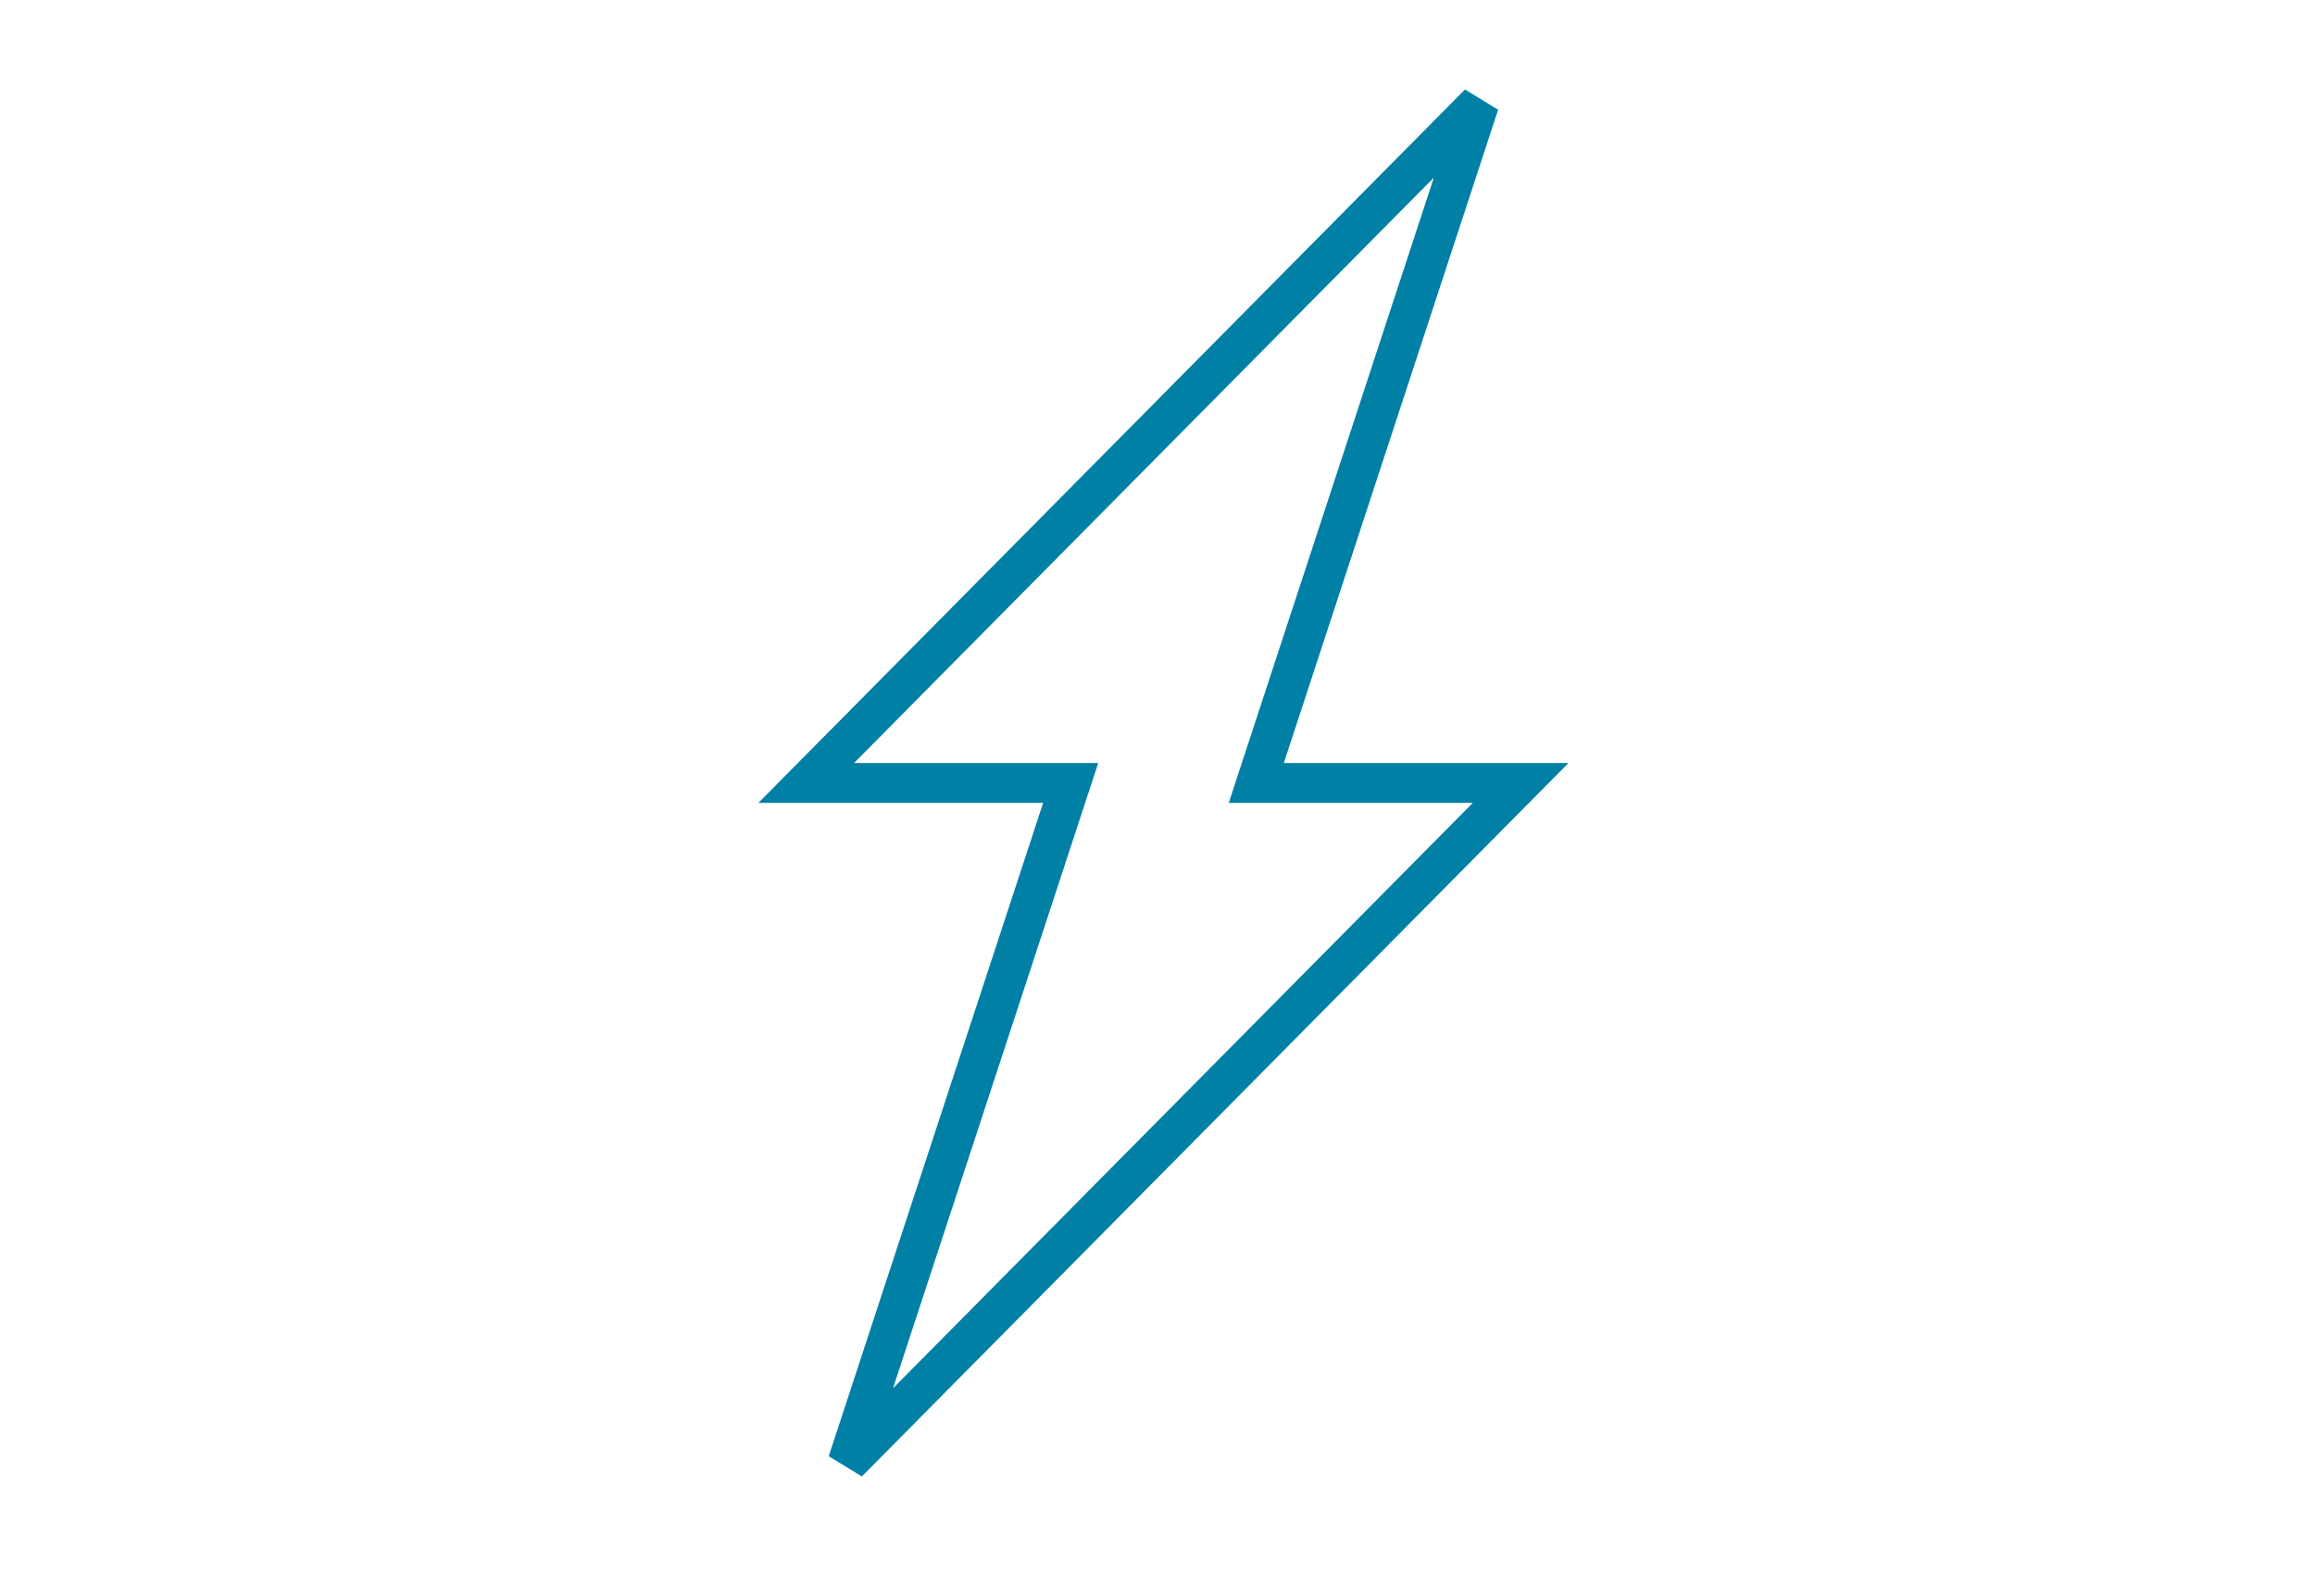 <svg xmlns="http://www.w3.org/2000/svg" width="58" height="40" viewBox="0 0 58 40"><g id="Beneteau---Eslora-total"><g id="iconlongueur"><path id="Ligne4" fill="none" stroke="#0080a5" visibility="hidden" d="M 49 36.001 L 49 31.001"></path><path id="Ligne13" fill="none" stroke="#0080a5" visibility="hidden" d="M 25 36.001 L 25 31.001"></path><path id="Ligne5" fill="none" stroke="#0080a5" visibility="hidden" d="M 41 36.001 L 41 31.001"></path><path id="Ligne11" fill="none" stroke="#0080a5" visibility="hidden" d="M 17 36.001 L 17 31.001"></path><path id="Ligne7" fill="none" stroke="#0080a5" visibility="hidden" d="M 33 36.001 L 33 31.001"></path><path id="Ligne9" fill="none" stroke="#0080a5" visibility="hidden" d="M 9 36.001 L 9 31.001"></path><path id="Trac40" fill="none" stroke="#0080a5" visibility="hidden" d="M 57.5 27.501 L 57.5 34.501 C 57.5 35.606 56.605 36.501 55.5 36.501 L 2.5 36.501 C 1.395 36.501 0.5 35.606 0.5 34.501 L 0.5 27.501"></path><g id="Trac41"><path id="Trazado" fill="none" stroke="none" visibility="hidden" d="M 0.5 7.501 L 57.5 3.501 C 57.5 10.128 52.127 19.501 45.5 19.501 L 8.5 19.501 C 4.082 19.501 0.5 15.919 0.5 11.501 Z"></path><path id="path1" fill="#0080a5" stroke="none" visibility="hidden" d="M 56.452 4.577 L 1.5 8.433 L 1.5 11.501 C 1.5 15.361 4.64 18.501 8.5 18.501 L 45.5 18.501 C 46.873 18.501 48.255 18.032 49.606 17.108 C 50.874 16.24 52.103 14.966 53.16 13.421 C 54.988 10.752 56.202 7.458 56.452 4.577 M 57.5 3.501 C 57.5 10.128 52.127 19.501 45.5 19.501 L 8.5 19.501 C 4.082 19.501 0.5 15.919 0.5 11.501 L 0.5 7.501 L 57.5 3.501 Z"></path></g></g></g><g id="Beneteau---Manga"><g id="iconlargeur"><path id="path2" fill="none" stroke="#0080a5" visibility="hidden" d="M 49 39.001 L 49 34.001"></path><path id="path3" fill="none" stroke="#0080a5" visibility="hidden" d="M 25 39.001 L 25 34.001"></path><path id="path4" fill="none" stroke="#0080a5" visibility="hidden" d="M 41 39.001 L 41 34.001"></path><path id="path5" fill="none" stroke="#0080a5" visibility="hidden" d="M 17 39.001 L 17 34.001"></path><path id="path6" fill="none" stroke="#0080a5" visibility="hidden" d="M 33 39.001 L 33 34.001"></path><path id="path7" fill="none" stroke="#0080a5" visibility="hidden" d="M 9 39.001 L 9 34.001"></path><path id="path8" fill="none" stroke="#0080a5" visibility="hidden" d="M 57.5 30.501 L 57.5 37.501 C 57.5 38.606 56.605 39.501 55.5 39.501 L 2.5 39.501 C 1.395 39.501 0.5 38.606 0.5 37.501 L 0.5 30.501"></path><g id="Trac43"><path id="path9" fill="none" stroke="none" visibility="hidden" d="M 14.5 5.501 L 29 -0.038 L 43.5 5.501 L 43.5 8.001 C 43.5 16.009 37.008 22.501 29 22.501 C 20.992 22.501 14.5 16.009 14.5 8.001 Z"></path><path id="path10" fill="#0080a5" stroke="none" visibility="hidden" d="M 29 1.032 L 15.5 6.189 L 15.5 8.001 C 15.5 11.607 16.904 14.997 19.454 17.547 C 22.004 20.097 25.394 21.501 29 21.501 C 32.606 21.501 35.996 20.097 38.546 17.547 C 41.096 14.997 42.5 11.607 42.5 8.001 L 42.5 6.189 L 29 1.032 M 29 -0.038 L 43.5 5.501 L 43.5 8.001 C 43.5 16.009 37.008 22.501 29 22.501 C 20.992 22.501 14.5 16.009 14.5 8.001 L 14.5 5.501 L 29 -0.038 Z"></path></g><path id="Trac44" fill="none" stroke="#0080a5" visibility="hidden" d="M 29 22.001 L 29 0.964"></path></g></g><g id="Beneteau---Desplazamiento-en-rosca"><path id="Union1" fill="none" stroke="#0080a5" visibility="hidden" d="M 12.625 36.5 L 17.709 13.951 L 25.625 13.951 L 25.625 13.945 C 25.625 12.564 26.744 11.445 28.125 11.445 C 29.506 11.445 30.625 12.564 30.625 13.945 L 30.625 13.951 L 39.46 13.951 L 44.544 36.5 Z"></path><g id="Ellipse2"><path id="path11" fill="none" stroke="none" visibility="hidden" d="M 33.625 7.945 C 33.625 10.983 31.163 13.445 28.125 13.445 C 25.087 13.445 22.625 10.983 22.625 7.945 C 22.625 4.907 25.087 2.445 28.125 2.445 C 31.163 2.445 33.625 4.907 33.625 7.945 Z"></path><path id="path12" fill="none" stroke="#0080a5" visibility="hidden" d="M 33.125 7.945 C 33.125 10.706 30.886 12.945 28.125 12.945 C 25.364 12.945 23.125 10.706 23.125 7.945 C 23.125 5.184 25.364 2.945 28.125 2.945 C 30.886 2.945 33.125 5.184 33.125 7.945 Z"></path></g></g><g id="Beneteau---Altura-sobre-flotacin"><g id="Groupe100"><path id="Ligne114" fill="none" stroke="#0080a5" visibility="hidden" d="M 28.5 28.5 L 28.5 3.5"></path><path id="Trac290" fill="none" stroke="#0080a5" visibility="hidden" d="M 23.332 8.669 L 28.501 3.5 L 33.67 8.669"></path></g><g id="Groupe99"><clipPath id="clipPath1"><path d="M 0 32 L 57 32 L 57 37 L 0 37 Z"></path></clipPath><g id="Groupe98" clip-path="url(#clipPath1)"><path id="Trac291" fill="none" stroke="#0080a5" visibility="hidden" d="M 57 36.5 C 52.252 36.5 52.252 32.5 47.505 32.5 C 42.758 32.5 42.756 36.5 38.005 36.5 C 33.254 36.5 33.255 32.5 28.505 32.5 C 23.755 32.5 23.756 36.5 19.005 36.5 C 14.254 36.5 14.257 32.5 9.5 32.5 C 4.743 32.5 4.748 36.5 0 36.5"></path></g></g></g><g id="Beneteau---Calado"><g id="g1"><path id="path13" fill="none" stroke="#0080a5" visibility="hidden" d="M 28.5 11.292 L 28.5 36.292"></path><path id="path14" fill="none" stroke="#0080a5" visibility="hidden" d="M 33.668 31.123 L 28.499 36.292 L 23.33 31.123"></path></g><g id="g2"><clipPath id="clipPath2"><path d="M 0 2.792 L 57 2.792 L 57 7.792 L 0 7.792 Z"></path></clipPath><g id="g3" clip-path="url(#clipPath2)"><path id="path15" fill="none" stroke="#0080a5" visibility="hidden" d="M 57 7.292 C 52.252 7.292 52.252 3.292 47.505 3.292 C 42.758 3.292 42.756 7.292 38.005 7.292 C 33.254 7.292 33.255 3.292 28.505 3.292 C 23.755 3.292 23.756 7.292 19.005 7.292 C 14.254 7.292 14.257 3.292 9.5 3.292 C 4.743 3.292 4.748 7.292 0 7.292"></path></g></g></g><g id="Beneteau---Fuel"><path id="Trac32" fill="none" stroke="#0080a5" visibility="hidden" d="M 43.194 8.872 C 46.661 12.489 48.643 17.276 48.747 22.285"></path><path id="Trac33" fill="none" stroke="#0080a5" visibility="hidden" d="M 8.5 22.284 C 8.604 17.275 10.586 12.488 14.053 8.871"></path><path id="Trac34" fill="none" stroke="#0080a5" visibility="hidden" d="M 29.103 2.641 C 34.112 2.745 38.899 4.727 42.515 8.195"></path><path id="Trac35" fill="none" stroke="#0080a5" visibility="hidden" d="M 14.053 36.656 C 10.586 33.04 8.604 28.253 8.5 23.244"></path><path id="Trac36" fill="none" stroke="#0080a5" visibility="hidden" d="M 48.747 23.244 C 48.643 28.253 46.661 33.04 43.194 36.656"></path><path id="Trac37" fill="none" stroke="#0080a5" visibility="hidden" d="M 14.731 8.195 C 18.348 4.728 23.135 2.746 28.144 2.641"></path><path id="Trac38" fill="none" stroke="#0080a5" visibility="hidden" d="M 28.623 33.887 C 30.629 33.887 32.261 31.4 32.261 28.342 C 32.261 25.389 28.945 18.711 28.804 18.429 L 28.623 18.066 L 28.442 18.429 C 28.3 18.711 24.985 25.389 24.985 28.342 C 24.985 31.4 26.617 33.887 28.623 33.887 Z"></path></g><g id="Beneteau---Agua"><path id="Trac30" fill="none" stroke="#0080a5" visibility="hidden" d="M 28.981 37.5 C 35.87 37.49 41.452 31.908 41.462 25.019 C 41.462 18.37 30.086 3.341 29.602 2.705 L 28.981 1.889 L 28.36 2.705 C 27.876 3.34 16.5 18.37 16.5 25.019 C 16.51 31.908 22.092 37.49 28.981 37.5 Z"></path><path id="Trac31" fill="none" stroke="#0080a5" visibility="hidden" d="M 20.264 23.577 C 19.917 26.036 20.561 28.531 22.055 30.514 C 23.55 32.497 25.771 33.805 28.23 34.149 C 28.266 34.154 28.303 34.157 28.34 34.157"></path></g><g id="Beneteau---Potencia"><path id="Trac49" fill="none" stroke="#0080a5" d="M 20.199 19.621 L 37.059 2.594 L 31.475 19.621 L 38.098 19.621 L 21.238 36.649 L 26.825 19.621 Z"></path></g><g id="Beneteau---Propulsin"><path id="Ellipse3" fill="none" stroke="#0080a5" visibility="hidden" d="M 30.841 18.15 C 32.001 19.31 32.001 21.191 30.841 22.351 C 29.681 23.51 27.801 23.51 26.641 22.351 C 25.481 21.191 25.481 19.31 26.641 18.15 C 27.801 16.99 29.681 16.99 30.841 18.15 Z"></path><path id="Trac45" fill="none" stroke="#0080a5" visibility="hidden" d="M 24.736 24.263 C 24.176 23.7 23.742 23.025 23.463 22.283 C 21.307 23.251 18.905 23.535 16.583 23.096 C 15.335 22.903 14.256 22.735 13.211 23.781 C 12.374 24.637 12.134 25.912 12.601 27.014 C 13.599 30.071 18.037 33.599 20.622 34.001 C 21.835 34.18 23.066 33.81 23.98 32.992 C 24.13 32.867 24.276 32.735 24.418 32.593 C 26.076 30.659 27.188 28.317 27.638 25.81 C 26.538 25.594 25.528 25.055 24.736 24.263 Z"></path><path id="Trac46" fill="none" stroke="#0080a5" visibility="hidden" d="M 24.733 16.241 C 25.301 15.677 25.983 15.241 26.733 14.961 C 25.766 12.807 25.482 10.408 25.921 8.088 C 26.113 6.839 26.282 5.762 25.235 4.715 C 24.379 3.876 23.102 3.634 21.999 4.102 C 18.937 5.103 15.412 9.539 15.01 12.124 C 14.831 13.337 15.2 14.566 16.017 15.479 C 17.578 17.375 20.649 18.597 23.184 19.14 C 23.402 18.042 23.941 17.033 24.733 16.241 Z"></path><path id="Trac47" fill="none" stroke="#0080a5" visibility="hidden" d="M 36.874 6.517 C 35.661 6.337 34.43 6.707 33.517 7.526 C 31.639 9.08 30.407 12.158 29.86 14.699 C 31.771 15.074 33.35 16.414 34.03 18.238 C 36.186 17.269 38.587 16.985 40.91 17.423 C 42.159 17.616 43.237 17.784 44.282 16.738 C 45.122 15.882 45.364 14.605 44.896 13.501 C 43.896 10.444 39.458 6.916 36.874 6.517 Z"></path><path id="Trac48" fill="none" stroke="#0080a5" visibility="hidden" d="M 32.747 24.263 C 32.181 24.826 31.5 25.262 30.752 25.542 C 31.721 27.697 32.007 30.097 31.57 32.419 C 31.377 33.669 31.207 34.743 32.255 35.791 C 33.111 36.628 34.386 36.869 35.488 36.402 C 36.848 35.873 38.071 35.044 39.067 33.978 C 40.698 32.462 41.877 30.525 42.474 28.38 C 42.654 27.167 42.284 25.936 41.465 25.023 C 39.9 23.126 36.829 21.904 34.292 21.363 C 34.077 22.462 33.539 23.471 32.747 24.263 Z"></path></g><g id="Beneteau---Certificado"><path id="Trac50" fill="#0080a5" stroke="none" visibility="hidden" d="M 49.73 34.928 L 49.73 30.535 C 44.448 31.287 39.478 27.844 38.325 22.635 L 46.825 22.635 L 46.825 18.271 L 38.325 18.271 C 39.478 13.062 44.448 9.619 49.73 10.371 L 49.73 5.979 C 44.213 5.426 38.861 8.058 35.931 12.765 C 33 17.472 33 23.435 35.931 28.142 C 38.861 32.849 44.213 35.481 49.73 34.928 Z"></path><path id="Trac51" fill="#0080a5" stroke="none" visibility="hidden" d="M 9 20.453 C 9 24.311 10.532 28.011 13.26 30.74 C 15.989 33.468 19.689 35 23.547 35 C 24.065 35 24.583 34.972 25.099 34.918 L 25.099 30.518 C 24.585 30.596 24.067 30.635 23.547 30.634 C 20.846 30.634 18.256 29.562 16.346 27.652 C 14.436 25.742 13.364 23.152 13.364 20.451 C 13.364 17.75 14.436 15.16 16.346 13.25 C 18.256 11.341 20.846 10.268 23.547 10.268 C 24.067 10.267 24.585 10.306 25.099 10.384 L 25.099 5.984 C 24.583 5.93 24.065 5.902 23.547 5.902 C 19.688 5.902 15.987 7.435 13.259 10.164 C 10.531 12.893 8.999 16.594 9 20.453 Z"></path></g></svg>